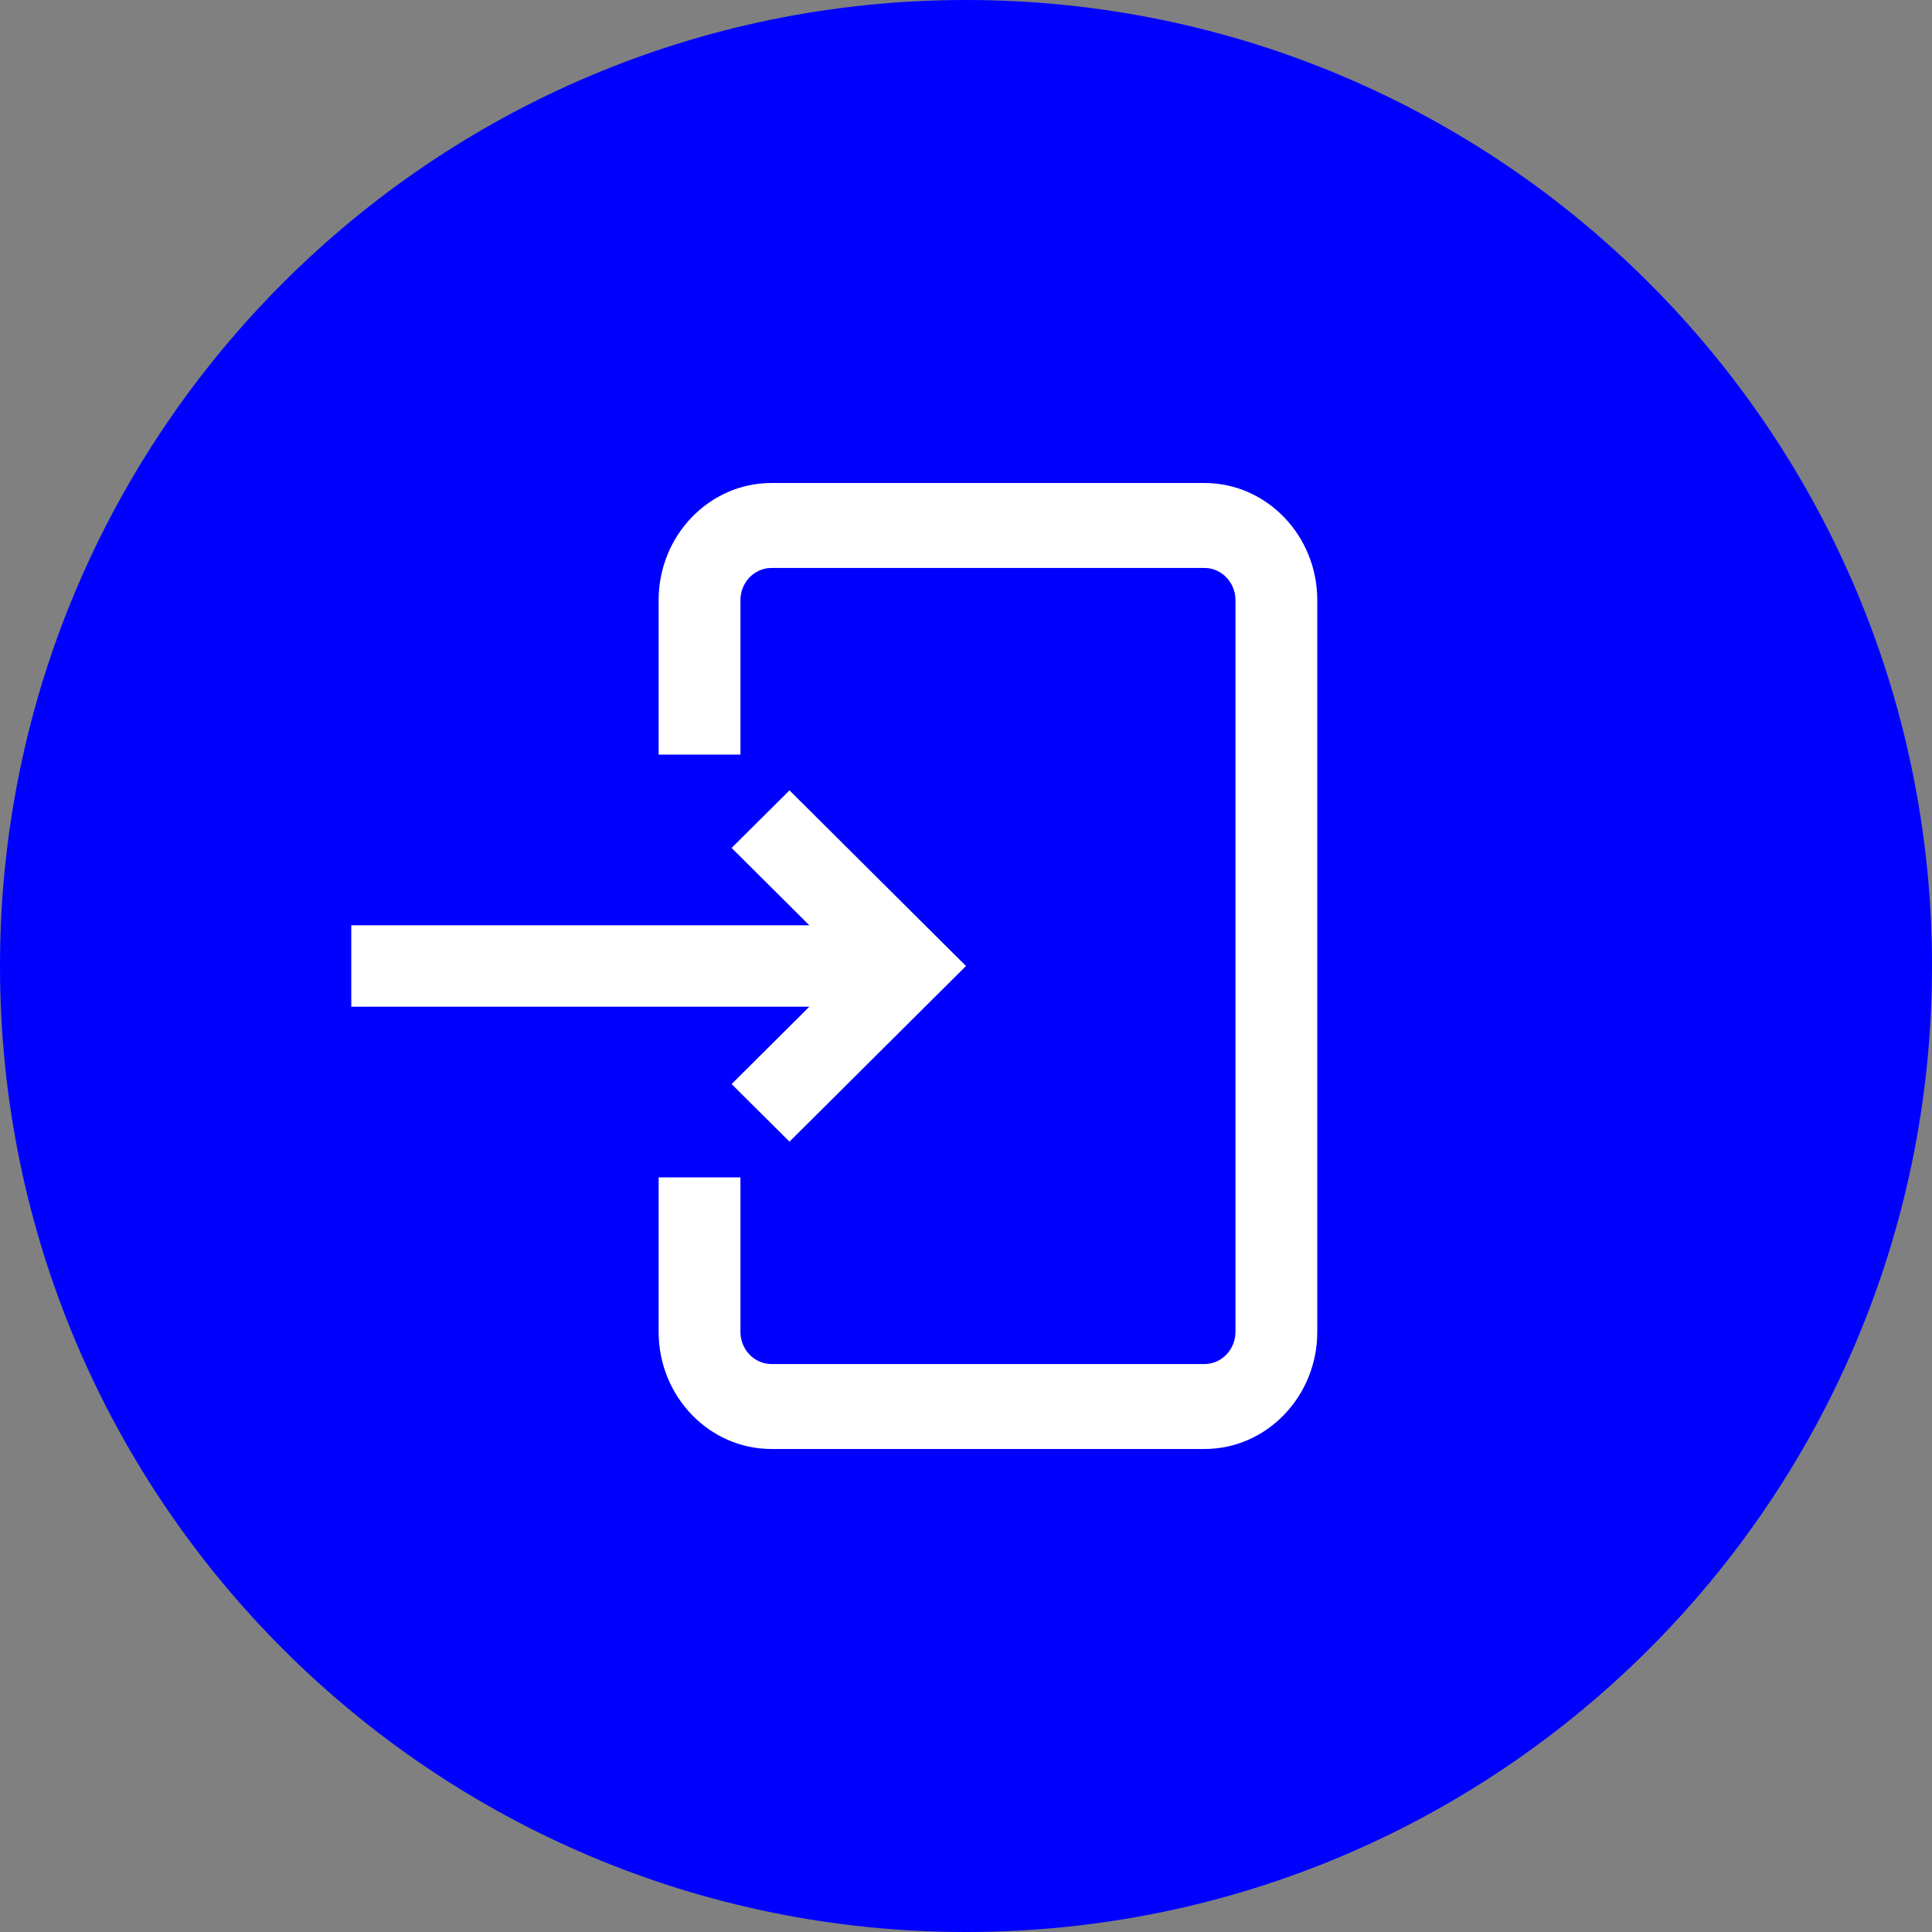 <svg width="44" height="44" viewBox="0 0 44 44" fill="none" xmlns="http://www.w3.org/2000/svg">
    <rect x="0" y="0" width="44" height="44" fill="#808080" stroke="none"/>
    <path d="M44 22C44 34.15 34.15 44 22 44C9.85 44 0 34.15 0 22C0 9.85 9.85 0 22 0C34.15 0 44 9.85 44 22Z"
          fill="#0000FF"/>
    <path d="M27.431 11H17.569C16.152 11 15 12.197 15 13.668V17.186H16.863V13.668C16.863 13.264 17.18 12.935 17.569 12.935H27.431C27.82 12.935 28.137 13.264 28.137 13.668V30.332C28.137 30.736 27.82 31.065 27.431 31.065H17.569C17.18 31.065 16.863 30.736 16.863 30.332V26.814H15V30.332C15 31.803 16.152 33 17.569 33H27.431C28.848 33 30 31.803 30 30.332V13.668C30 12.197 28.848 11 27.431 11Z"
          fill="white"/>
    <path d="M16.662 24.689L17.98 26L22 22L17.98 18L16.662 19.311L18.432 21.073H8V22.927H18.432L16.662 24.689Z"
          fill="white"/>
</svg>
